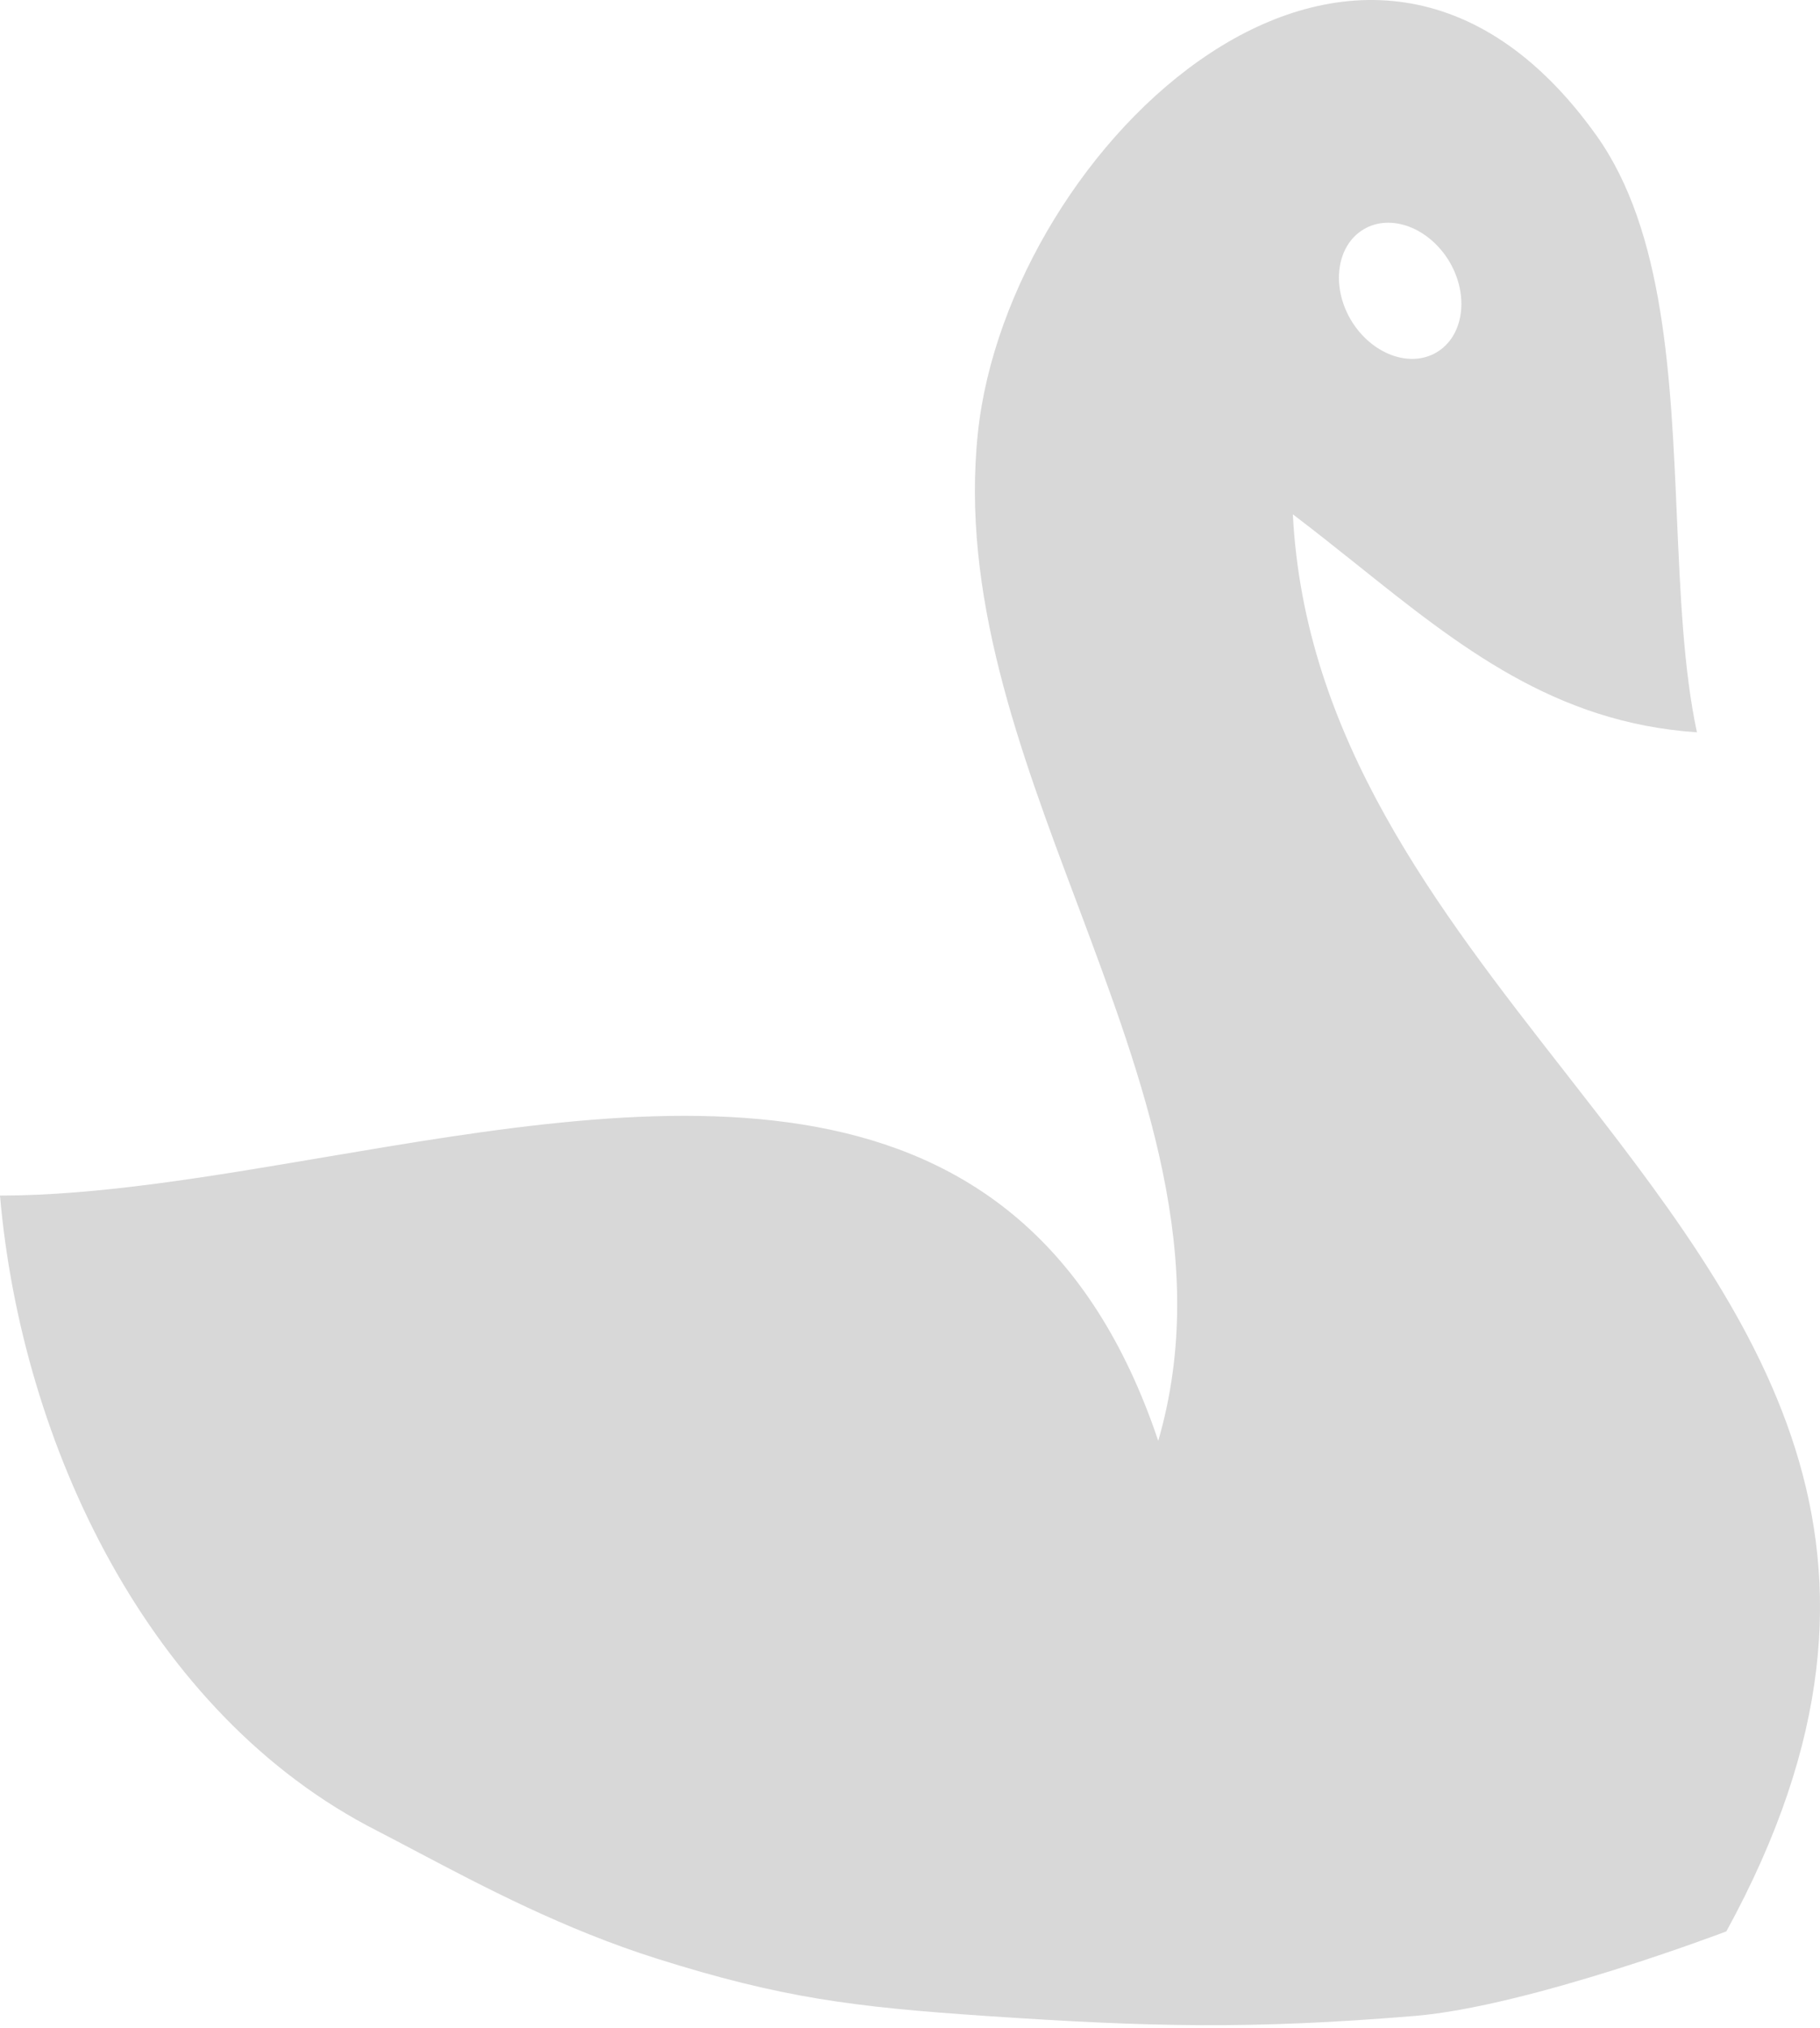 <?xml version="1.0" encoding="UTF-8"?> <svg xmlns="http://www.w3.org/2000/svg" width="255" height="284" viewBox="0 0 255 284" fill="none"> <path fill-rule="evenodd" clip-rule="evenodd" d="M189.989 78.951C204.524 90.578 217.817 101.189 237.757 102.542C235.875 93.741 235.435 83.259 234.954 72.472C234.113 52.937 233.233 32.399 223.703 19.009C190.71 -27.274 141.261 20.554 137.017 60.568C134.614 83.175 142.823 104.981 150.951 126.586C160.32 151.607 169.649 176.352 162.282 201.753C143.343 145.465 92.532 154.065 45.365 162.053C29.39 164.764 13.774 167.403 0 167.411C3.003 202.137 20.781 240.075 52.853 256.363C54.615 257.268 56.536 258.289 58.618 259.386C67.547 264.087 79.039 270.165 92.092 274.273C109.509 279.759 119.559 281.028 138.138 282.281C161.04 283.827 175.295 284.175 198.197 282.281C214.293 280.948 241.881 270.437 241.881 270.437C271.27 216.768 245.765 184.059 219.339 150.206C201.24 127.039 182.742 103.335 181.141 72.016C184.184 74.326 187.107 76.656 189.989 78.951ZM201.28 49.337C205.084 47.086 205.885 41.403 203.083 36.645C200.24 31.886 194.874 29.853 191.071 32.104C187.267 34.355 186.466 40.038 189.269 44.796C192.111 49.554 197.477 51.588 201.28 49.337Z" fill="#D8D8D8"></path> </svg> 